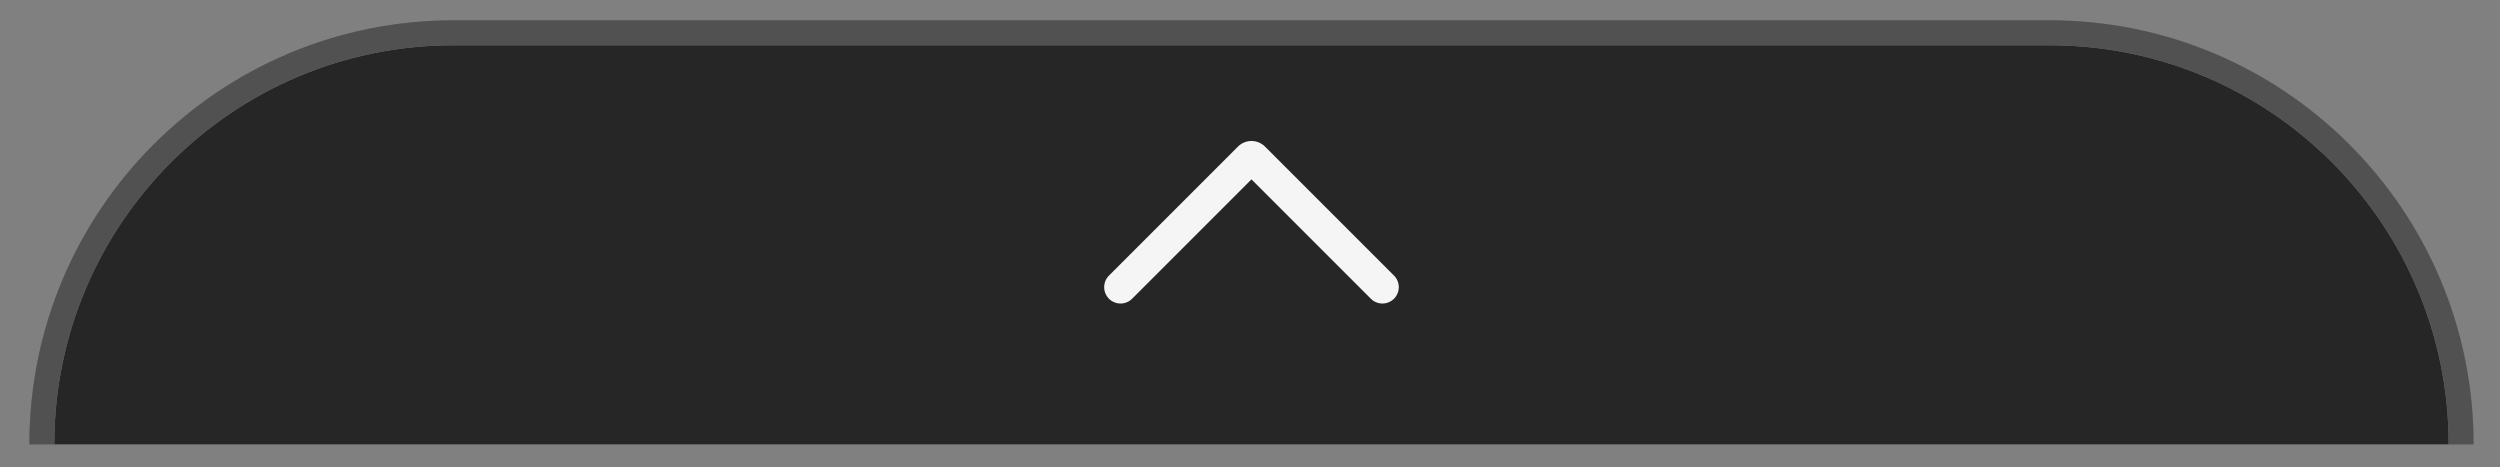 <svg width="123" height="23" viewBox="0 0 123 23" fill="none" xmlns="http://www.w3.org/2000/svg">
<rect x="0" y="0" width="123" height="23" fill="#808080" stroke="none"/>
<path d="M2.672 21.861V21.861C2.672 11.017 11.462 2.227 22.306 2.227L100.841 2.227C111.684 2.227 120.474 11.017 120.474 21.861V21.861L2.672 21.861Z" fill="#262626"/>
<path d="M120.474 21.861C120.474 21.449 120.462 21.04 120.437 20.634C119.803 10.362 111.272 2.227 100.841 2.227L22.305 2.227C11.874 2.227 3.343 10.362 2.71 20.634C2.684 21.04 2.672 21.449 2.672 21.861H1.445C1.445 10.34 10.784 1 22.305 1L100.841 1C112.362 1 121.701 10.34 121.701 21.861H120.474Z" fill="#262626"/>
<path d="M120.474 21.861C120.474 21.449 120.462 21.04 120.437 20.634C119.803 10.362 111.272 2.227 100.841 2.227L22.305 2.227C11.874 2.227 3.343 10.362 2.71 20.634C2.684 21.04 2.672 21.449 2.672 21.861H1.445C1.445 10.34 10.784 1 22.305 1L100.841 1C112.362 1 121.701 10.34 121.701 21.861H120.474Z" fill="white" fill-opacity="0.2"/>
<path d="M68.585 14.698C68.27 15.012 67.76 15.012 67.446 14.698L61.573 8.825L55.7 14.698C55.386 15.012 54.876 15.012 54.561 14.698C54.247 14.383 54.247 13.873 54.561 13.559L60.909 7.211C61.276 6.845 61.87 6.845 62.237 7.211L68.585 13.559C68.899 13.873 68.899 14.383 68.585 14.698Z" fill="white" fill-opacity="0.95"/>
</svg>
